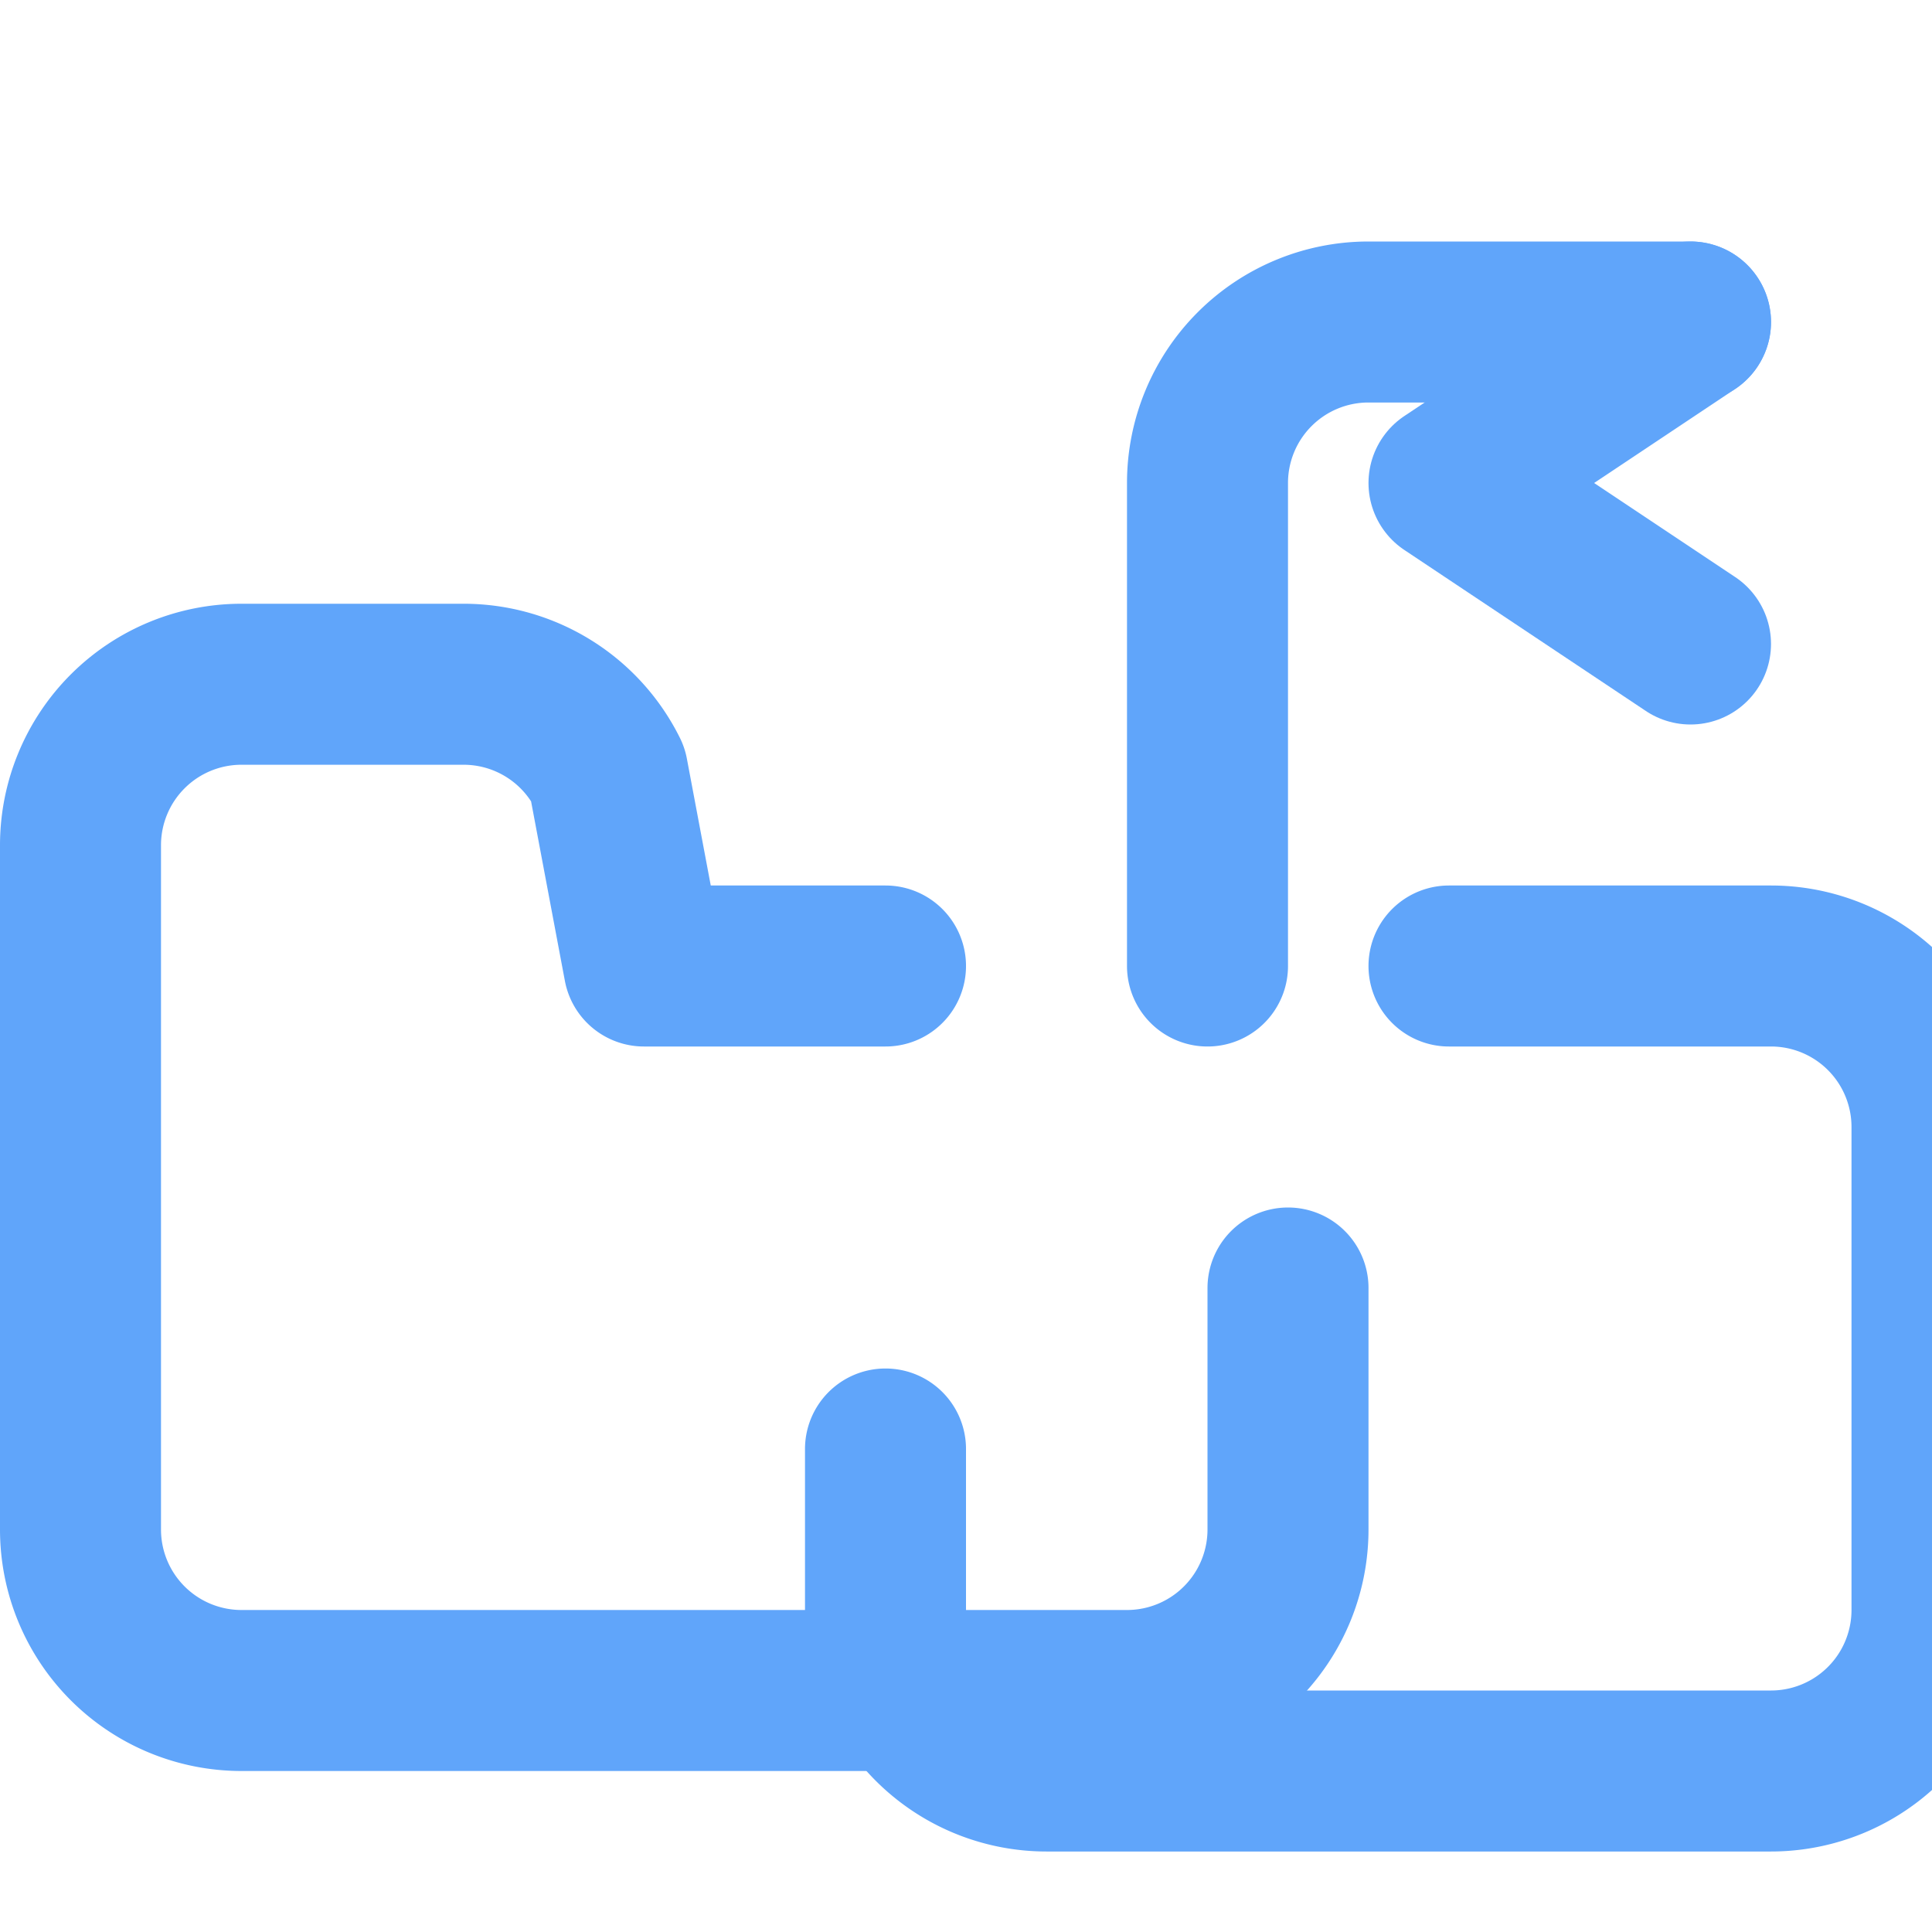 <svg xmlns="http://www.w3.org/2000/svg" width="32" height="32" viewBox="0 0 24 24" fill="none" stroke="currentColor" stroke-width="2" stroke-linecap="round" stroke-linejoin="round">
  <path d="M16 16v3a2 2 0 0 1-2 2H3a2 2 0 0 1-2-2v-8.5a2 2 0 0 1 2-2h2.76a2 2 0 0 1 1.79 1.11L8 12h3" stroke="#60A5FA"/>
  <path d="M18 12h4a2 2 0 0 1 2 2v6a2 2 0 0 1-2 2h-9a2 2 0 0 1-2-2v-2" stroke="#60A5FA"/>
  <path d="M15 12V6a2 2 0 0 1 2-2h4" stroke="#60A5FA"/>
  <path d="m21 4-3 2 3 2" stroke="#60A5FA"/>
</svg>